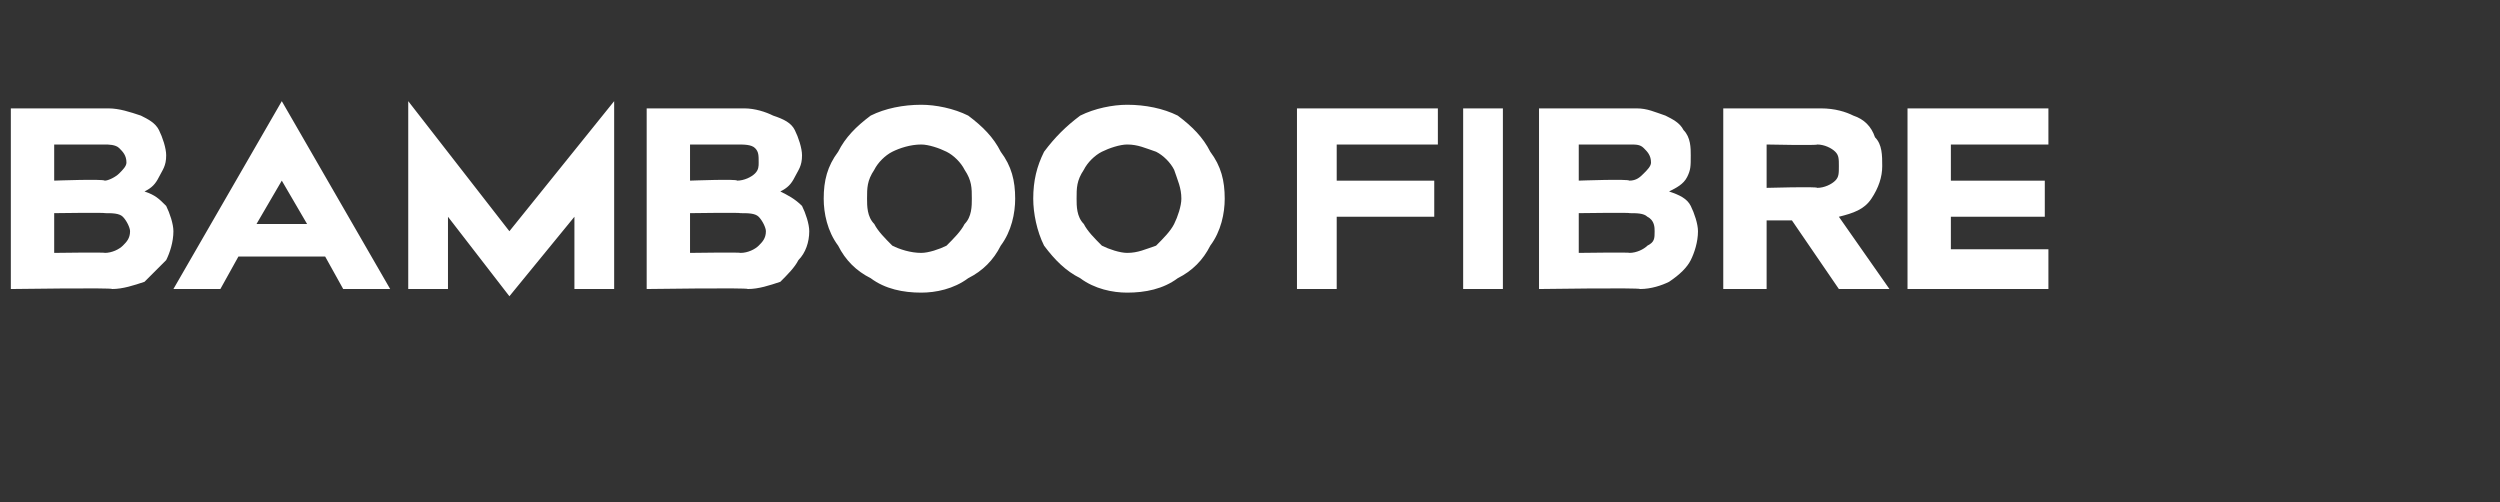 <?xml version="1.0" standalone="no"?><!DOCTYPE svg PUBLIC "-//W3C//DTD SVG 1.1//EN" "http://www.w3.org/Graphics/SVG/1.1/DTD/svg11.dtd"><svg xmlns="http://www.w3.org/2000/svg" version="1.1" width="69.2px" height="13.9px" viewBox="0 -3 69.2 13.9" style="top:-3px"><rect x="0" y="-3" width="69.2" height="13.9" fill="#333333" stroke="none"/><desc>BAMBOO FIBRE</desc><defs/><g id="Polygon126708"><path d="m4 2.3c.3.1.4.2.6.4c.1.2.2.5.2.7c0 .3-.1.6-.2.8l-.6.6c-.3.1-.6.2-.9.2c.04-.04-2.8 0-2.8 0v-5h2.7c.3 0 .6.1.9.2c.2.1.4.2.5.4c.1.2.2.5.2.7c0 .3-.1.4-.2.6c-.1.2-.2.3-.4.4zM2.9 2c.1 0 .3-.1.4-.2c.1-.1.2-.2.2-.3c0-.2-.1-.3-.2-.4C3.2 1 3 1 2.9 1H1.5v1s1.36-.05 1.4 0zm0 2c.2 0 .4-.1.5-.2c.1-.1.2-.2.2-.4c0-.1-.1-.3-.2-.4c-.1-.1-.3-.1-.5-.1c.02-.02-1.4 0-1.4 0v1.1s1.42-.02 1.4 0zm6.6 1L9 4.1H6.6l-.5.9H4.8l3-5.2l3 5.2H9.5zM7.1 3.2h1.4L7.8 2l-.7 1.2zM11.3 5V-.2l2.8 3.6L17-.2v5.2h-1.1v-2l-1.8 2.2L12.4 3v2h-1.1zm10.3-2.7c.2.1.4.2.6.4c.1.2.2.5.2.7c0 .3-.1.6-.3.8c-.1.2-.3.4-.5.6c-.3.1-.6.2-.9.2c.01-.04-2.8 0-2.8 0v-5h2.7c.3 0 .6.1.8.2c.3.1.5.2.6.4c.1.2.2.5.2.7c0 .3-.1.4-.2.6c-.1.2-.2.3-.4.4zM20.4 2c.2 0 .4-.1.5-.2c.1-.1.1-.2.1-.3c0-.2 0-.3-.1-.4c-.1-.1-.3-.1-.5-.1h-1.3v1s1.33-.05 1.3 0zm.1 2c.2 0 .4-.1.5-.2c.1-.1.2-.2.2-.4c0-.1-.1-.3-.2-.4c-.1-.1-.3-.1-.5-.1c0-.02-1.4 0-1.4 0v1.1s1.4-.02 1.4 0zm5-4.1c.4 0 .9.1 1.3.3c.4.3.7.6.9 1c.3.4.4.8.4 1.3c0 .4-.1.9-.4 1.3c-.2.4-.5.7-.9.9c-.4.3-.9.4-1.3.4c-.5 0-1-.1-1.4-.4c-.4-.2-.7-.5-.9-.9c-.3-.4-.4-.9-.4-1.3c0-.5.1-.9.4-1.3c.2-.4.5-.7.9-1c.4-.2.9-.3 1.4-.3zm0 4.1c.2 0 .5-.1.7-.2c.2-.2.4-.4.5-.6c.2-.2.2-.5.2-.7c0-.3 0-.5-.2-.8c-.1-.2-.3-.4-.5-.5c-.2-.1-.5-.2-.7-.2c-.3 0-.6.1-.8.2c-.2.1-.4.3-.5.5c-.2.3-.2.5-.2.8c0 .2 0 .5.2.7c.1.2.3.4.5.6c.2.1.5.2.8.2zm5.7-4.1c.5 0 1 .1 1.4.3c.4.3.7.6.9 1c.3.4.4.8.4 1.3c0 .4-.1.9-.4 1.3c-.2.4-.5.7-.9.9c-.4.3-.9.4-1.4.4c-.4 0-.9-.1-1.3-.4c-.4-.2-.7-.5-1-.9c-.2-.4-.3-.9-.3-1.3c0-.5.1-.9.3-1.3c.3-.4.6-.7 1-1c.4-.2.9-.3 1.3-.3zm0 4.1c.3 0 .5-.1.8-.2c.2-.2.4-.4.5-.6c.1-.2.2-.5.2-.7c0-.3-.1-.5-.2-.8c-.1-.2-.3-.4-.5-.5c-.3-.1-.5-.2-.8-.2c-.2 0-.5.1-.7.2c-.2.1-.4.3-.5.5c-.2.3-.2.5-.2.8c0 .2 0 .5.2.7c.1.2.3.4.5.6c.2.1.5.2.7.2zm8.6-4v1H37v1h2.7v1H37v2h-1.1v-5h3.9zm1.8 0v5h-1.1v-5h1.1zm4.6 2.3c.3.1.5.2.6.4c.1.2.2.5.2.7c0 .3-.1.6-.2.8c-.1.2-.3.4-.6.6c-.2.1-.5.2-.8.2c-.04-.04-2.8 0-2.8 0v-5h2.7c.3 0 .5.1.8.2c.2.1.4.2.5.4c.2.2.2.5.2.7c0 .3 0 .4-.1.6c-.1.2-.3.3-.5.4zM45.1 2c.2 0 .3-.1.4-.2c.1-.1.2-.2.2-.3c0-.2-.1-.3-.2-.4c-.1-.1-.2-.1-.4-.1h-1.4v1s1.38-.05 1.4 0zm0 2c.2 0 .4-.1.5-.2c.2-.1.2-.2.2-.4c0-.1 0-.3-.2-.4c-.1-.1-.3-.1-.5-.1c.05-.02-1.4 0-1.4 0v1.1s1.45-.02 1.4 0zm4.5-.9h-.7v1.9h-1.2v-5h2.7c.4 0 .7.1.9.2c.3.1.5.3.6.6c.2.2.2.5.2.8c0 .3-.1.6-.3.9c-.2.3-.5.4-.9.5l1.4 2h-1.4l-1.3-1.9zm.7-.9c.2 0 .4-.1.5-.2c.1-.1.1-.2.1-.4c0-.2 0-.3-.1-.4c-.1-.1-.3-.2-.5-.2c.01.03-1.4 0-1.4 0v1.2s1.41-.04 1.4 0zM56.7 1H54v1h2.6v1H54v.9h2.7v1.1h-3.9v-5h3.9v1z" stroke="none" fill="#fff"/></g></svg>